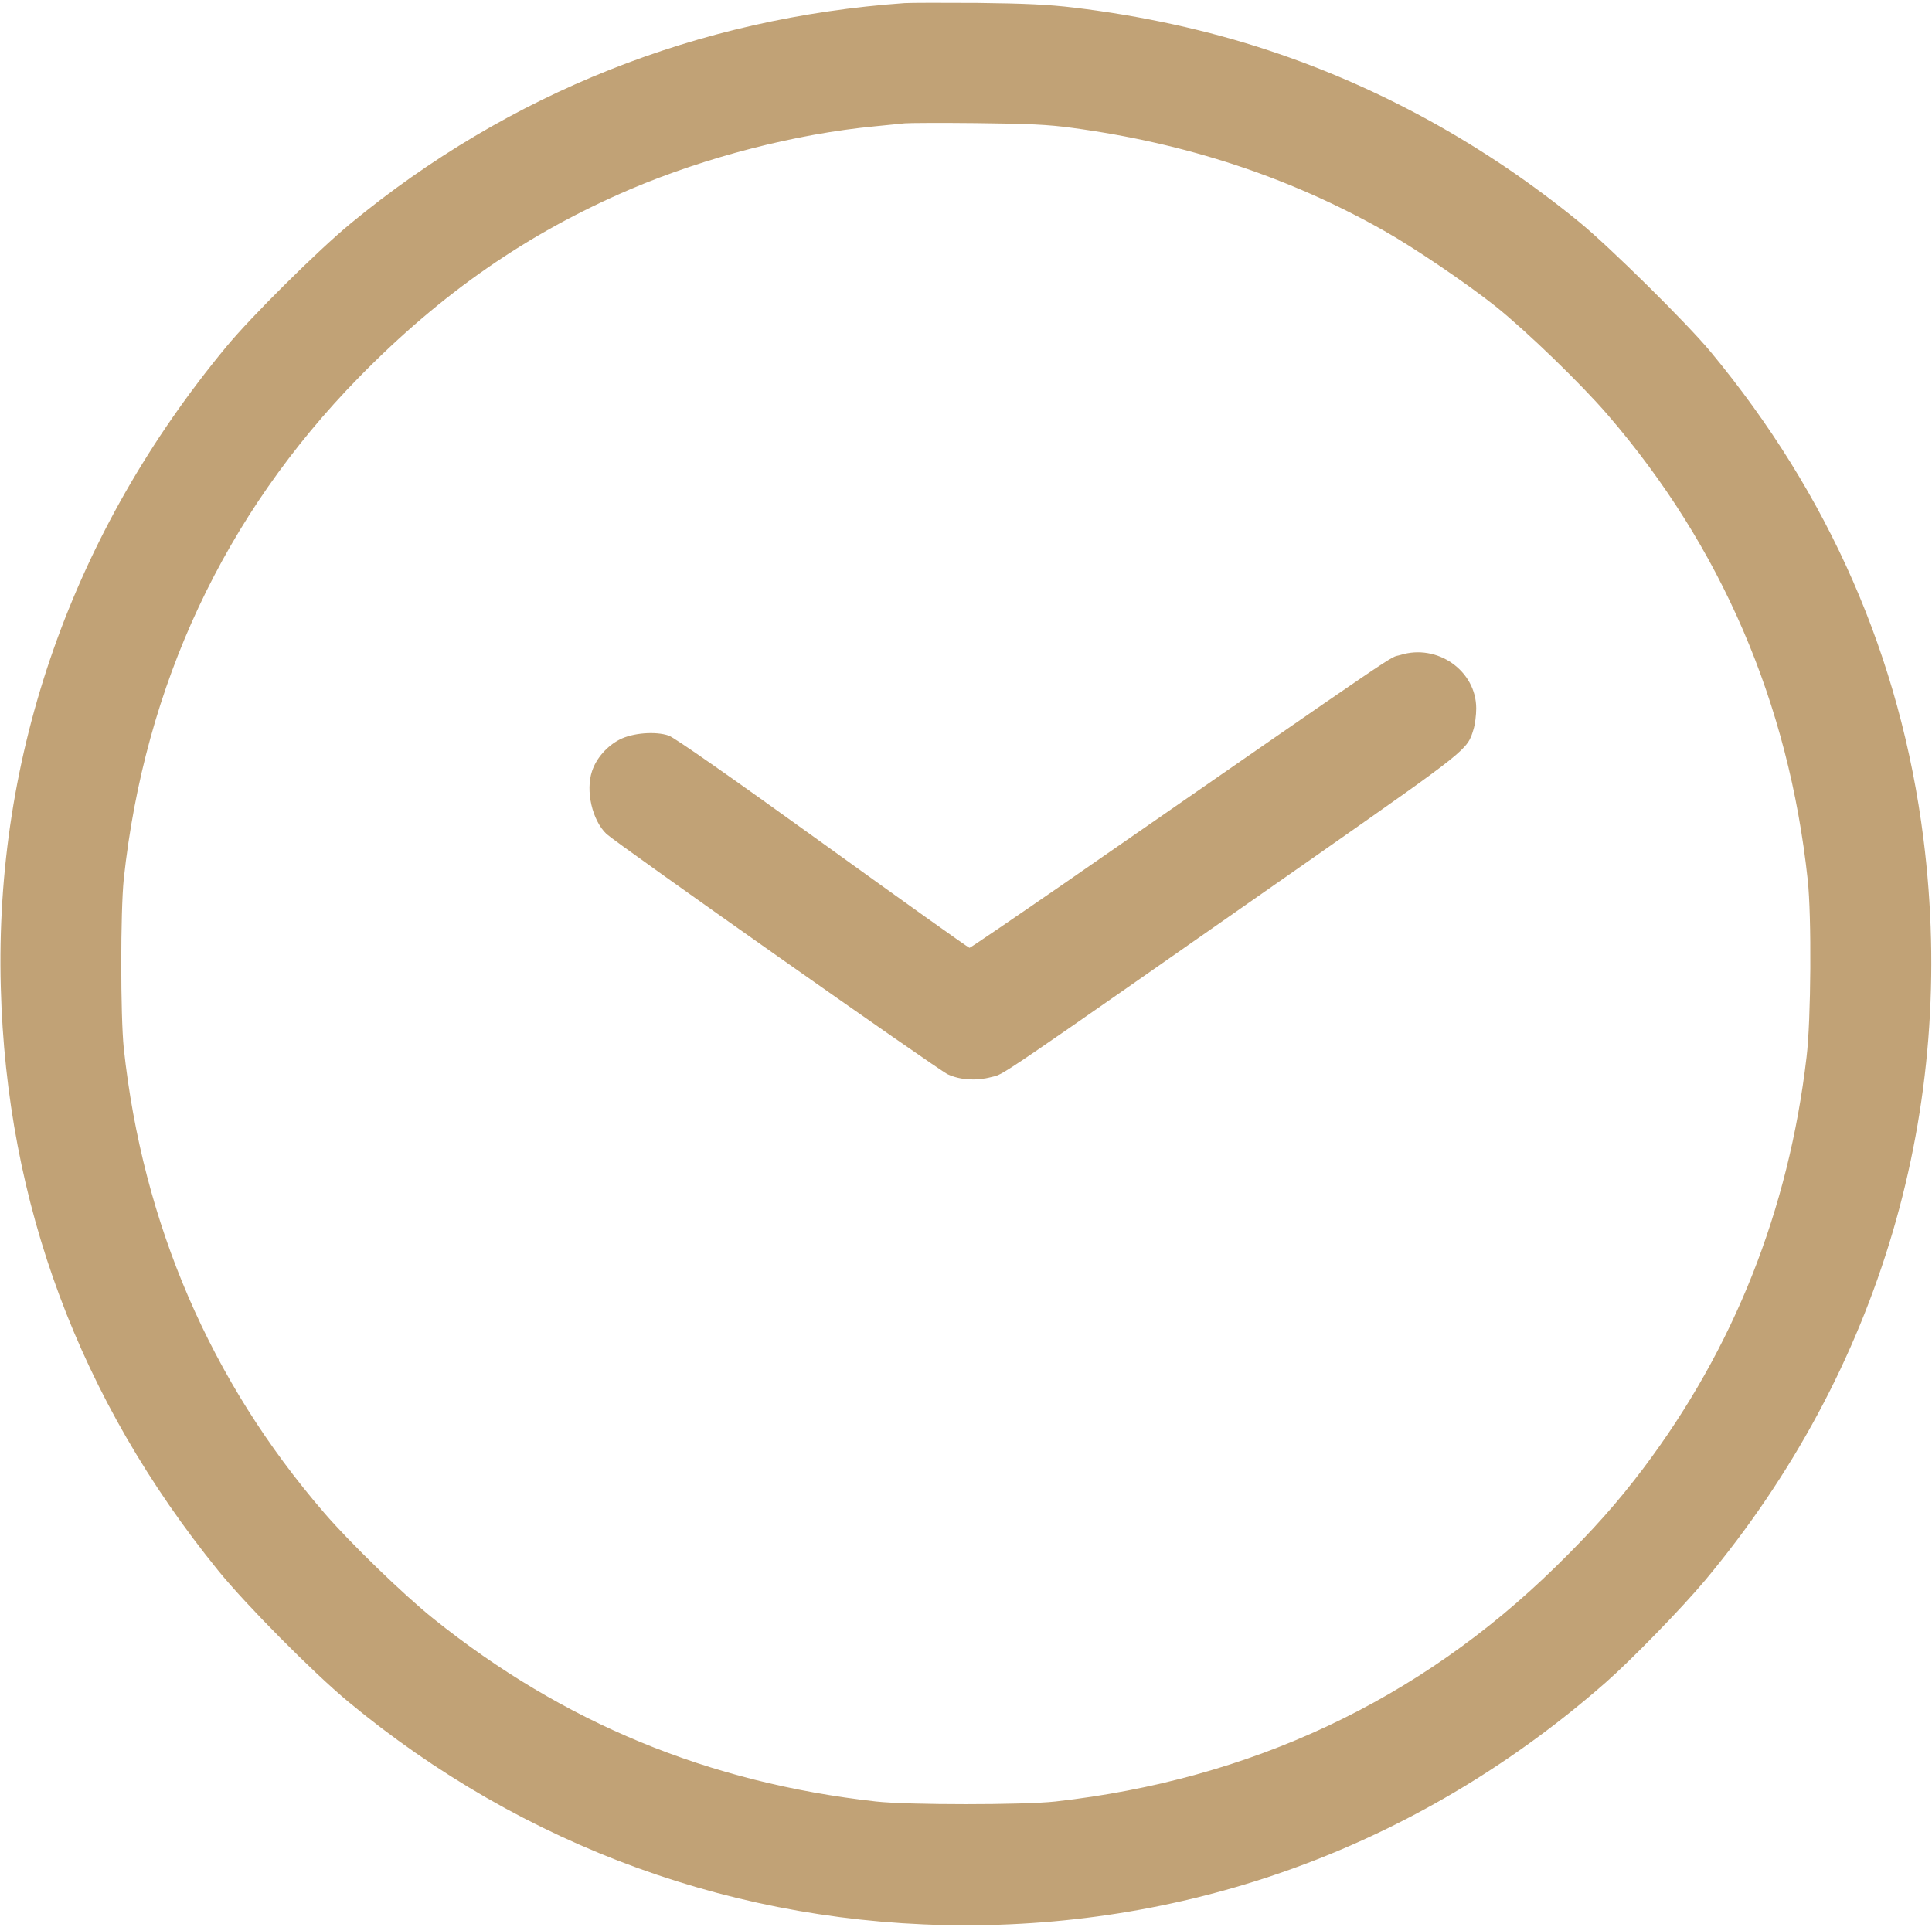 <?xml version="1.0" encoding="UTF-8"?> <svg xmlns="http://www.w3.org/2000/svg" width="1307" height="1304" viewBox="0 0 1307 1304" fill="none"><g clip-path="url(#clip0_324_4)"><path d="M611.999 2.133C472.399 12 344.266 62.933 237.066 151.333C215.066 169.467 169.999 214.133 153.066 234.667C49.066 360.267 -3.734 510.533 0.533 668C4.399 814.533 53.733 946.933 147.599 1062.67C166.533 1086 211.599 1131.47 235.333 1151.2C354.266 1249.87 499.866 1302.67 653.333 1302.67C813.733 1302.67 964.133 1245.6 1086.27 1138.4C1103.87 1122.93 1137.73 1088.13 1153.47 1069.33C1272 927.333 1324.27 749.867 1301.2 567.333C1285.73 445.067 1237.47 334.8 1157.2 238C1141.2 218.667 1088.8 166.933 1068.4 150.267C1004.8 98.267 933.733 59.067 858.266 34.133C817.333 20.533 772.133 10.667 726.666 5.2C708.799 3.067 693.466 2.4 661.333 2C638.266 1.867 615.999 1.867 611.999 2.133ZM725.333 86.533C802.533 96.933 872.266 119.867 936.533 156.267C956.666 167.6 992.799 192.133 1012 207.467C1033.07 224.4 1069.6 259.733 1087.6 280.667C1164.4 369.733 1210.13 475.867 1222.93 595.333C1225.6 619.867 1225.2 690.4 1222.13 715.333C1210 819.067 1172.93 912.133 1111.87 993.333C1094.4 1016.53 1077.33 1035.73 1052.53 1060C959.999 1150.67 845.999 1204.13 713.999 1218.93C692.399 1221.33 614.266 1221.33 592.666 1218.93C479.333 1206.27 381.066 1165.73 293.333 1095.33C273.466 1079.47 236.533 1043.73 219.066 1023.33C142.399 934.4 96.532 828 83.733 709.333C81.466 687.2 81.466 616.8 83.733 594.667C97.866 463.6 151.733 348.4 242.666 255.467C298.799 198.133 356.799 157.867 426.266 128.133C477.599 106.267 538.533 90.533 591.999 85.467C600.399 84.667 609.466 83.733 611.999 83.467C614.533 83.2 636.533 83.067 660.666 83.333C695.999 83.733 708.666 84.267 725.333 86.533Z" fill="#C1A276"></path><path d="M947.333 443.2C938.399 446 960.799 430.8 718.799 598.533C684.799 622 656.399 641.333 655.866 641.333C655.199 641.333 610.532 609.467 556.532 570.533C494.399 525.733 456.266 499.067 452.399 497.733C443.466 494.667 427.999 495.867 419.199 500.4C410.666 504.8 403.466 512.933 400.532 521.733C395.999 535.2 400.666 555.067 410.266 564.267C416.799 570.4 635.066 724.267 641.199 726.933C649.599 730.8 660.399 731.467 670.532 728.8C679.866 726.4 666.399 735.6 889.866 579.333C993.199 506.933 992.666 507.333 996.799 493.6C997.866 490.267 998.666 483.867 998.666 479.333C998.666 453.867 972.399 435.333 947.333 443.2Z" fill="#C1A276"></path></g><defs><clipPath id="clip0_324_4"><rect width="1306.67" height="1304" fill="white"></rect></clipPath></defs></svg> 
